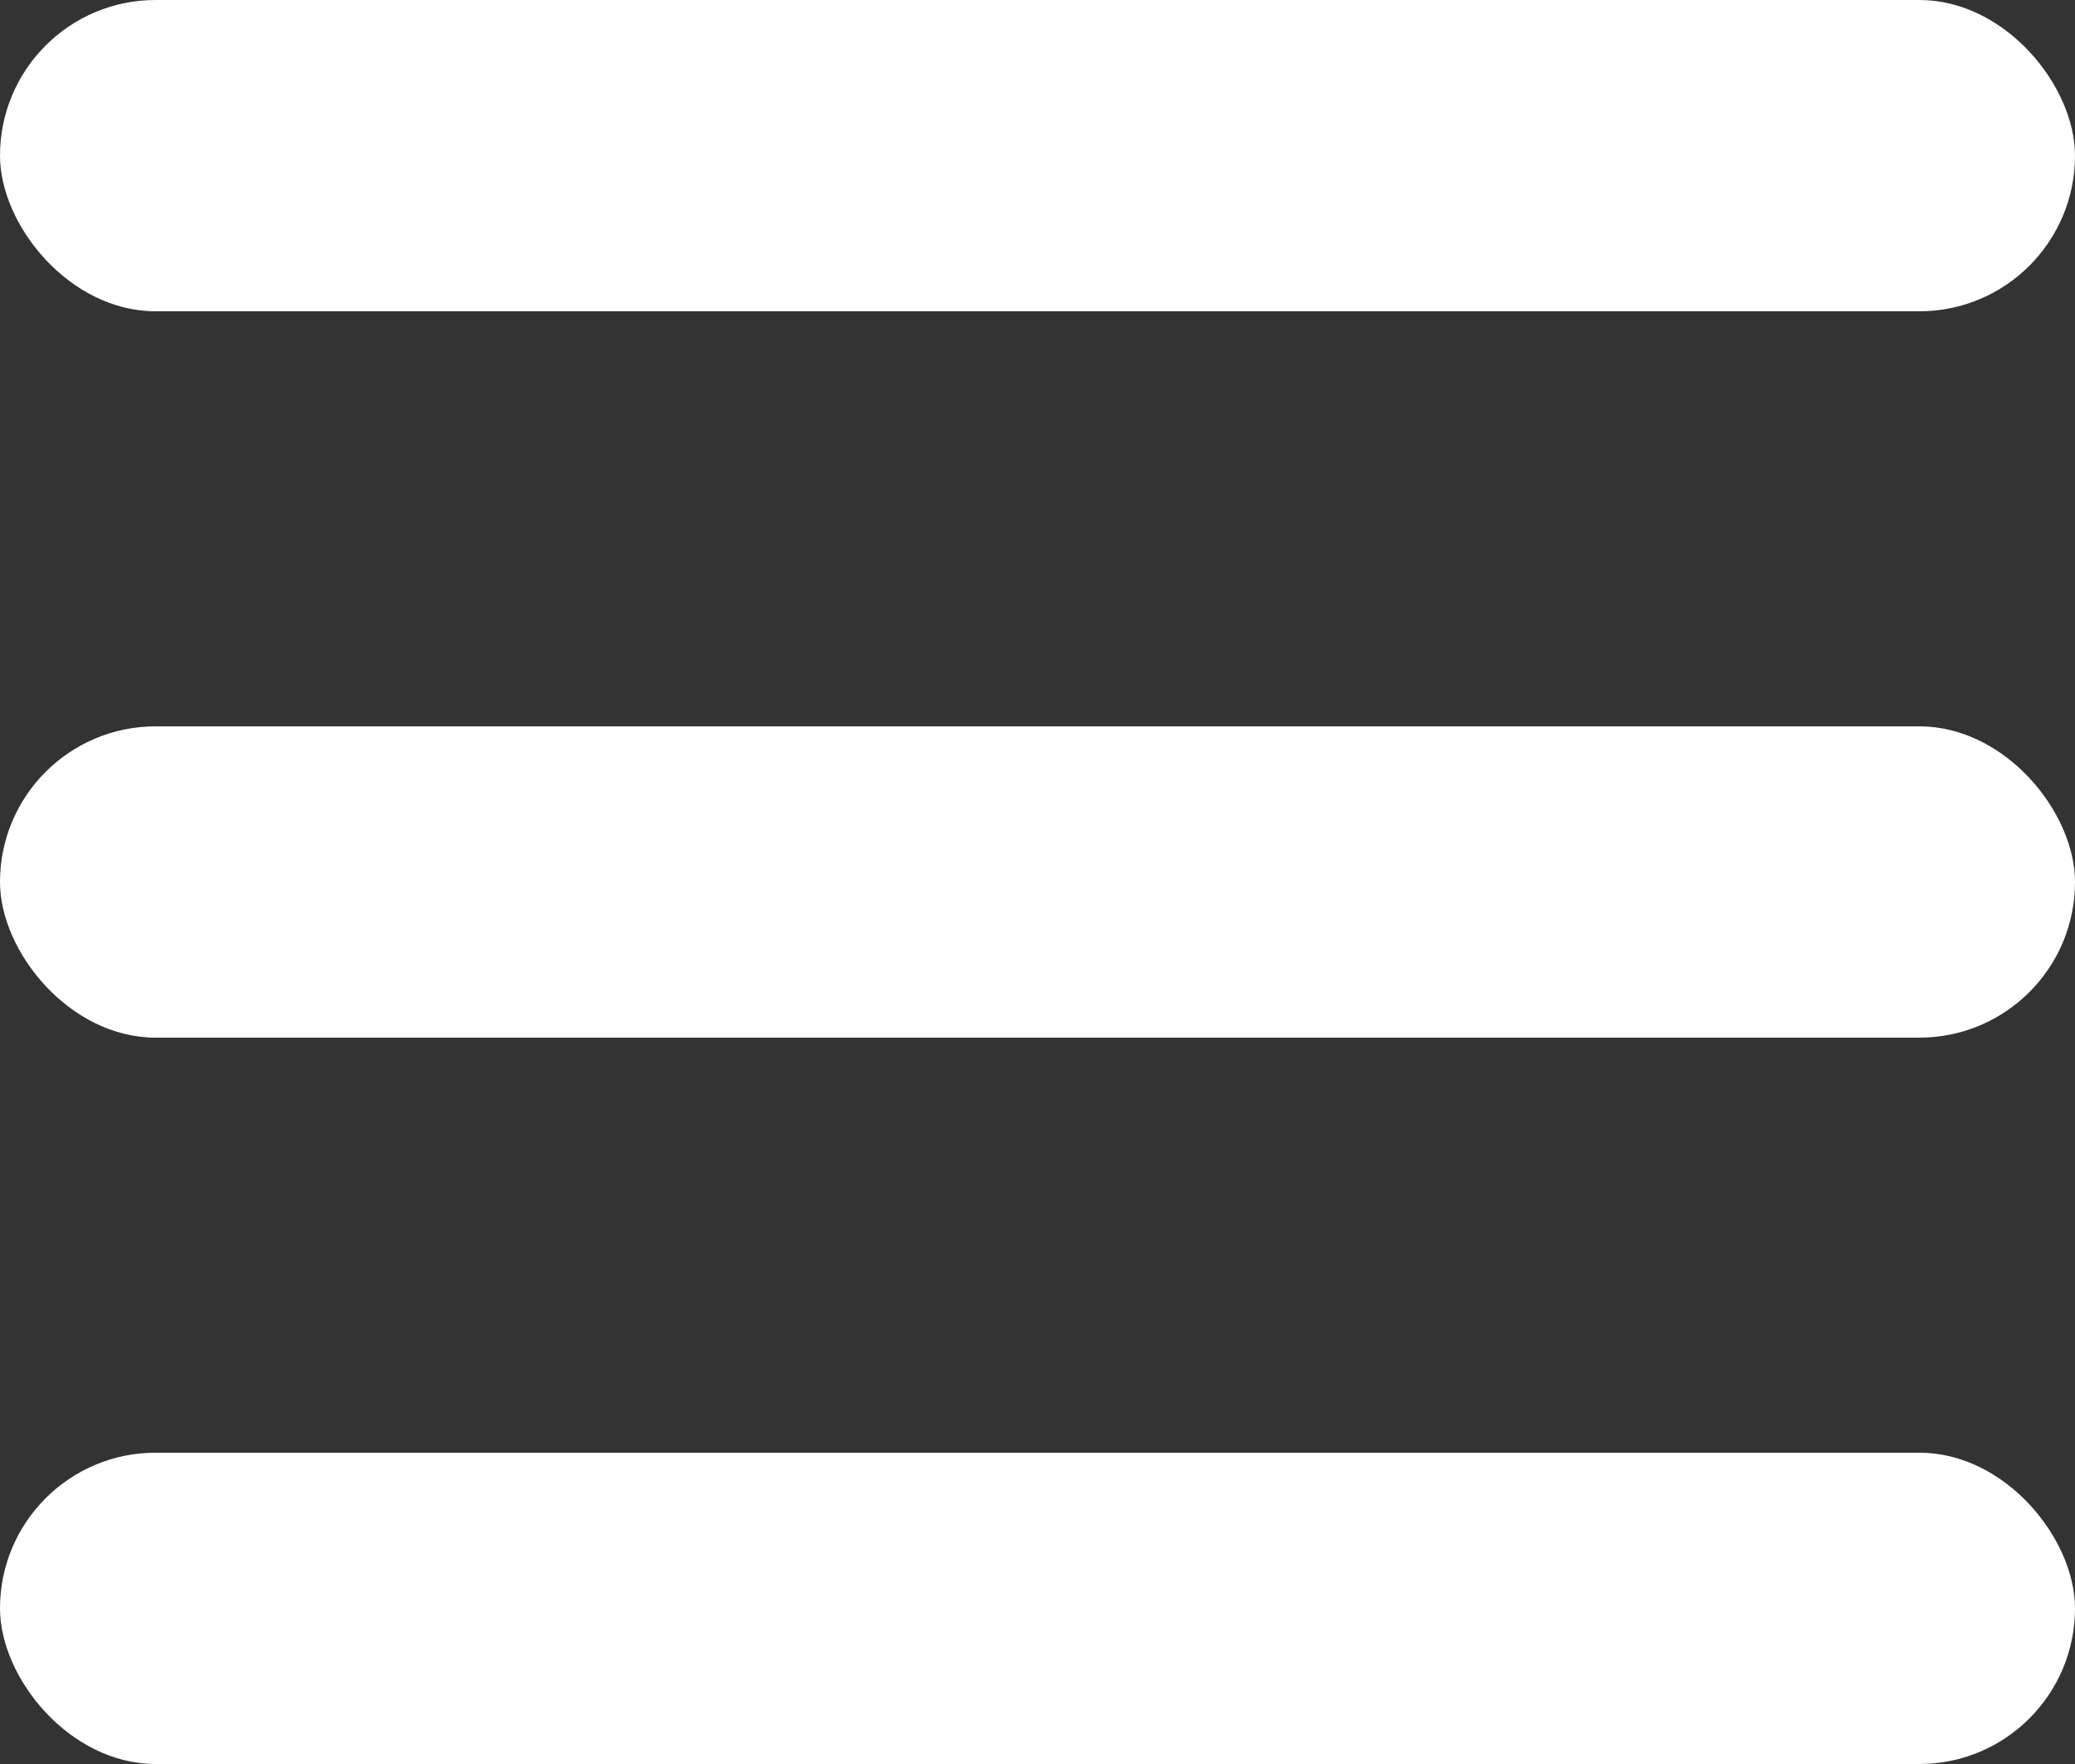 <svg width="20" height="17" viewBox="0 0 20 17" fill="none" xmlns="http://www.w3.org/2000/svg">
<rect x="0" y="0" width="20" height="17" fill="#333333" stroke="none"/>
<rect width="20" height="3" rx="1.5" fill="white"/>
<rect y="7" width="20" height="3" rx="1.5" fill="white"/>
<rect y="14" width="20" height="3" rx="1.5" fill="white"/>
</svg>
